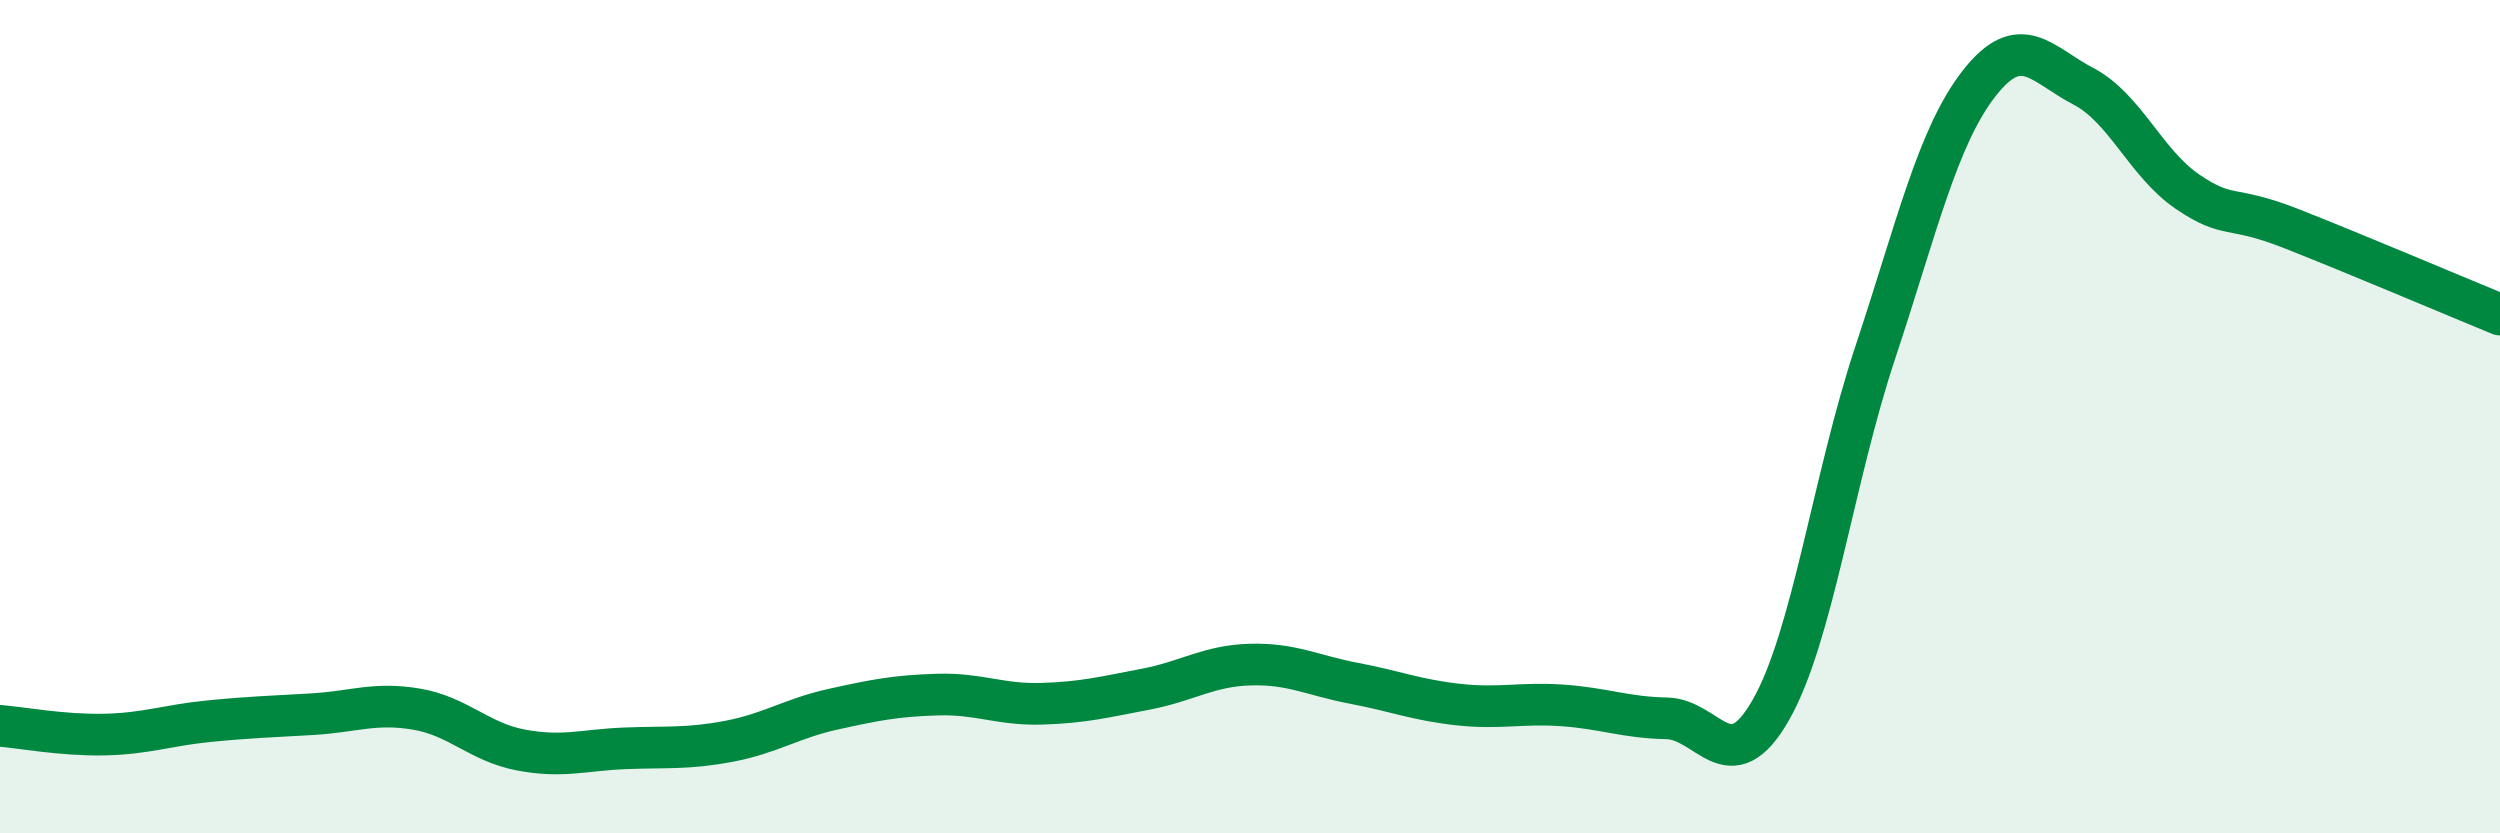
    <svg width="60" height="20" viewBox="0 0 60 20" xmlns="http://www.w3.org/2000/svg">
      <path
        d="M 0,17.42 C 0.5,17.46 1.5,17.65 2.5,17.63 C 3.5,17.61 4,17.41 5,17.31 C 6,17.21 6.5,17.2 7.5,17.14 C 8.5,17.08 9,16.85 10,17.02 C 11,17.19 11.5,17.81 12.5,18 C 13.5,18.19 14,18 15,17.96 C 16,17.92 16.5,17.98 17.5,17.79 C 18.5,17.6 19,17.24 20,17.02 C 21,16.8 21.5,16.7 22.5,16.67 C 23.5,16.64 24,16.92 25,16.89 C 26,16.86 26.5,16.73 27.5,16.54 C 28.5,16.35 29,15.98 30,15.95 C 31,15.92 31.5,16.21 32.5,16.4 C 33.5,16.59 34,16.8 35,16.91 C 36,17.02 36.5,16.86 37.5,16.93 C 38.5,17 39,17.22 40,17.24 C 41,17.26 41.5,18.79 42.5,17.04 C 43.5,15.29 44,11.49 45,8.48 C 46,5.47 46.5,3.28 47.5,2 C 48.5,0.72 49,1.55 50,2.07 C 51,2.59 51.5,3.92 52.5,4.6 C 53.5,5.28 53.5,4.9 55,5.49 C 56.5,6.08 59,7.14 60,7.55L60 20L0 20Z"
        fill="#008740"
        opacity="0.1"
        stroke-linecap="round"
        stroke-linejoin="round"
      />
      <path
        d="M 0,17.42 C 0.5,17.46 1.5,17.65 2.5,17.63 C 3.5,17.61 4,17.41 5,17.31 C 6,17.21 6.5,17.2 7.5,17.14 C 8.5,17.08 9,16.85 10,17.02 C 11,17.19 11.5,17.81 12.5,18 C 13.5,18.19 14,18 15,17.96 C 16,17.92 16.5,17.98 17.5,17.79 C 18.5,17.6 19,17.24 20,17.02 C 21,16.8 21.5,16.7 22.5,16.67 C 23.5,16.64 24,16.92 25,16.89 C 26,16.86 26.5,16.73 27.5,16.54 C 28.5,16.35 29,15.98 30,15.95 C 31,15.92 31.5,16.21 32.5,16.4 C 33.5,16.59 34,16.8 35,16.91 C 36,17.02 36.5,16.86 37.5,16.93 C 38.5,17 39,17.22 40,17.24 C 41,17.26 41.5,18.79 42.5,17.04 C 43.5,15.29 44,11.49 45,8.48 C 46,5.47 46.5,3.28 47.5,2 C 48.5,0.72 49,1.55 50,2.07 C 51,2.59 51.5,3.92 52.5,4.6 C 53.5,5.28 53.5,4.9 55,5.49 C 56.5,6.08 59,7.14 60,7.55"
        stroke="#008740"
        stroke-width="1"
        fill="none"
        stroke-linecap="round"
        stroke-linejoin="round"
      />
    </svg>
  